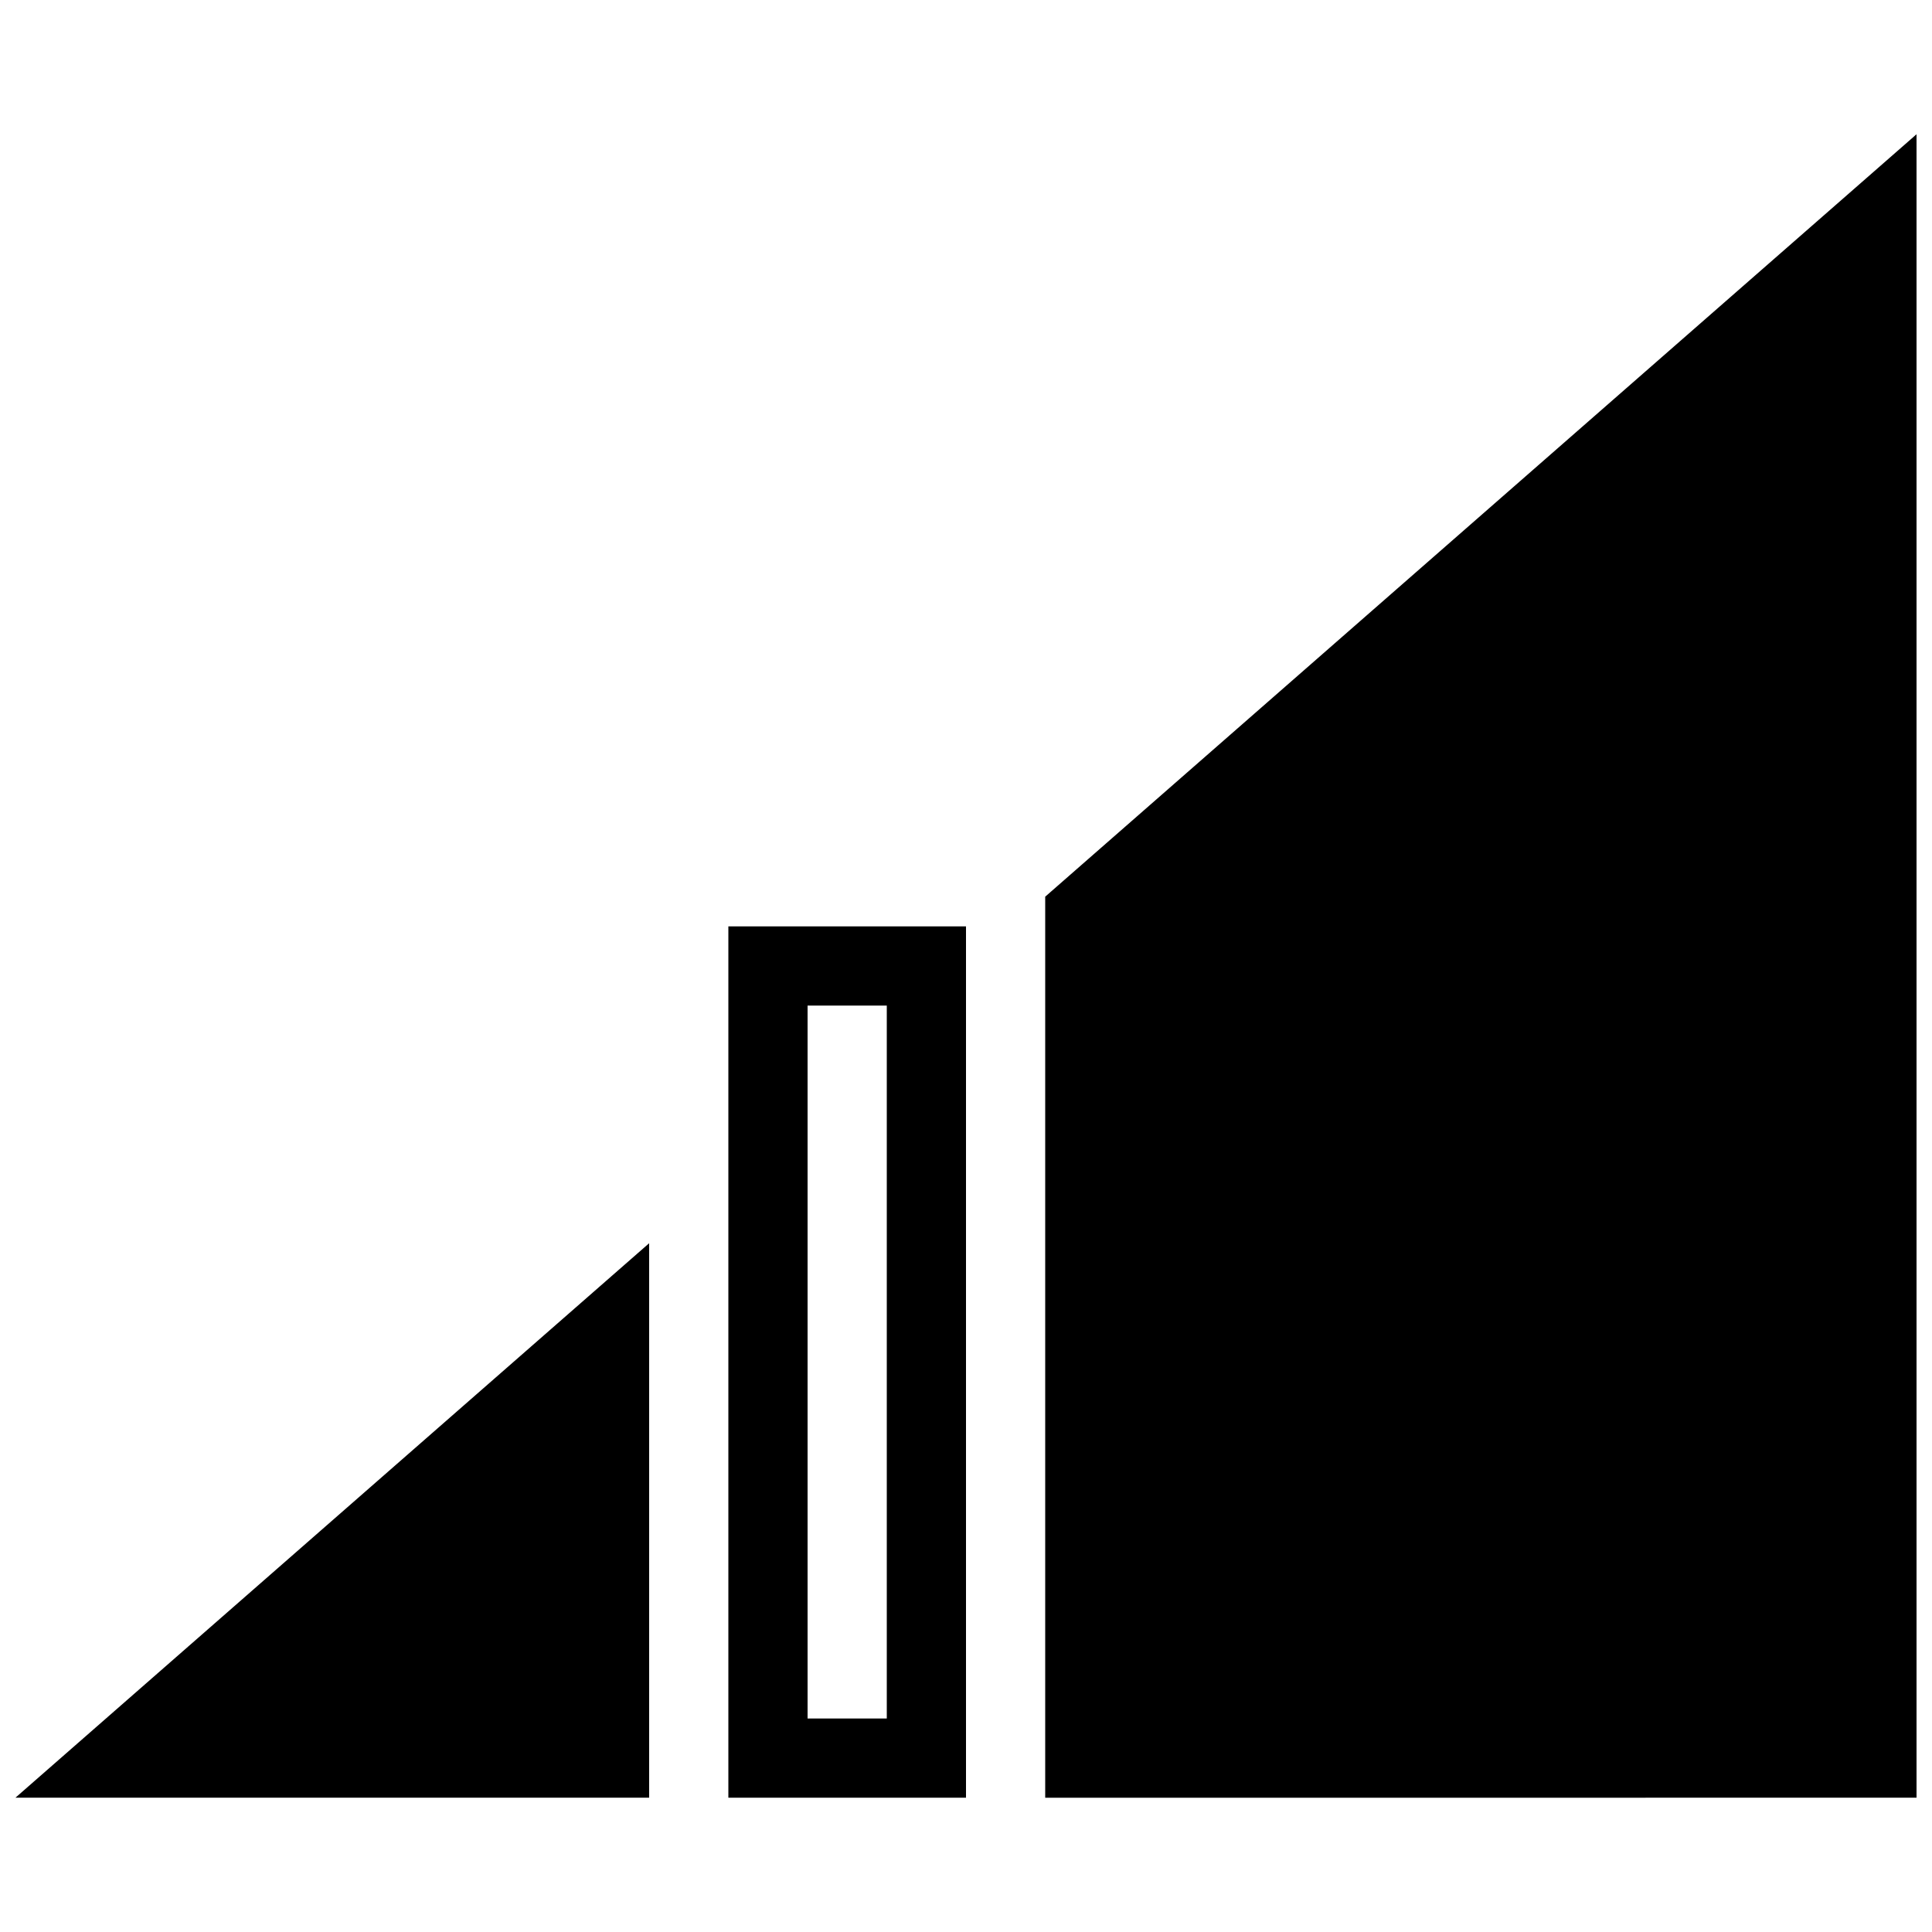 <?xml version="1.0" encoding="UTF-8"?>
<!-- Uploaded to: SVG Repo, www.svgrepo.com, Generator: SVG Repo Mixer Tools -->
<svg width="800px" height="800px" version="1.1" viewBox="144 144 512 512" xmlns="http://www.w3.org/2000/svg">
 <defs>
  <clipPath id="b">
   <path d="m148.09 473h168.91v148h-168.91z"/>
  </clipPath>
  <clipPath id="a">
   <path d="m420 179h231.9v442h-231.9z"/>
  </clipPath>
 </defs>
 <g clip-path="url(#b)">
  <path d="m148.09 620.41h167.94v-146.94z"/>
 </g>
 <g clip-path="url(#a)">
  <path d="m651.9 620.41v-440.83l-230.91 202.05v238.79z"/>
 </g>
 <path d="m400 389.5h-62.977v230.91h62.977zm-41.984 209.92v-188.93h20.992v188.93z"/>
</svg>
